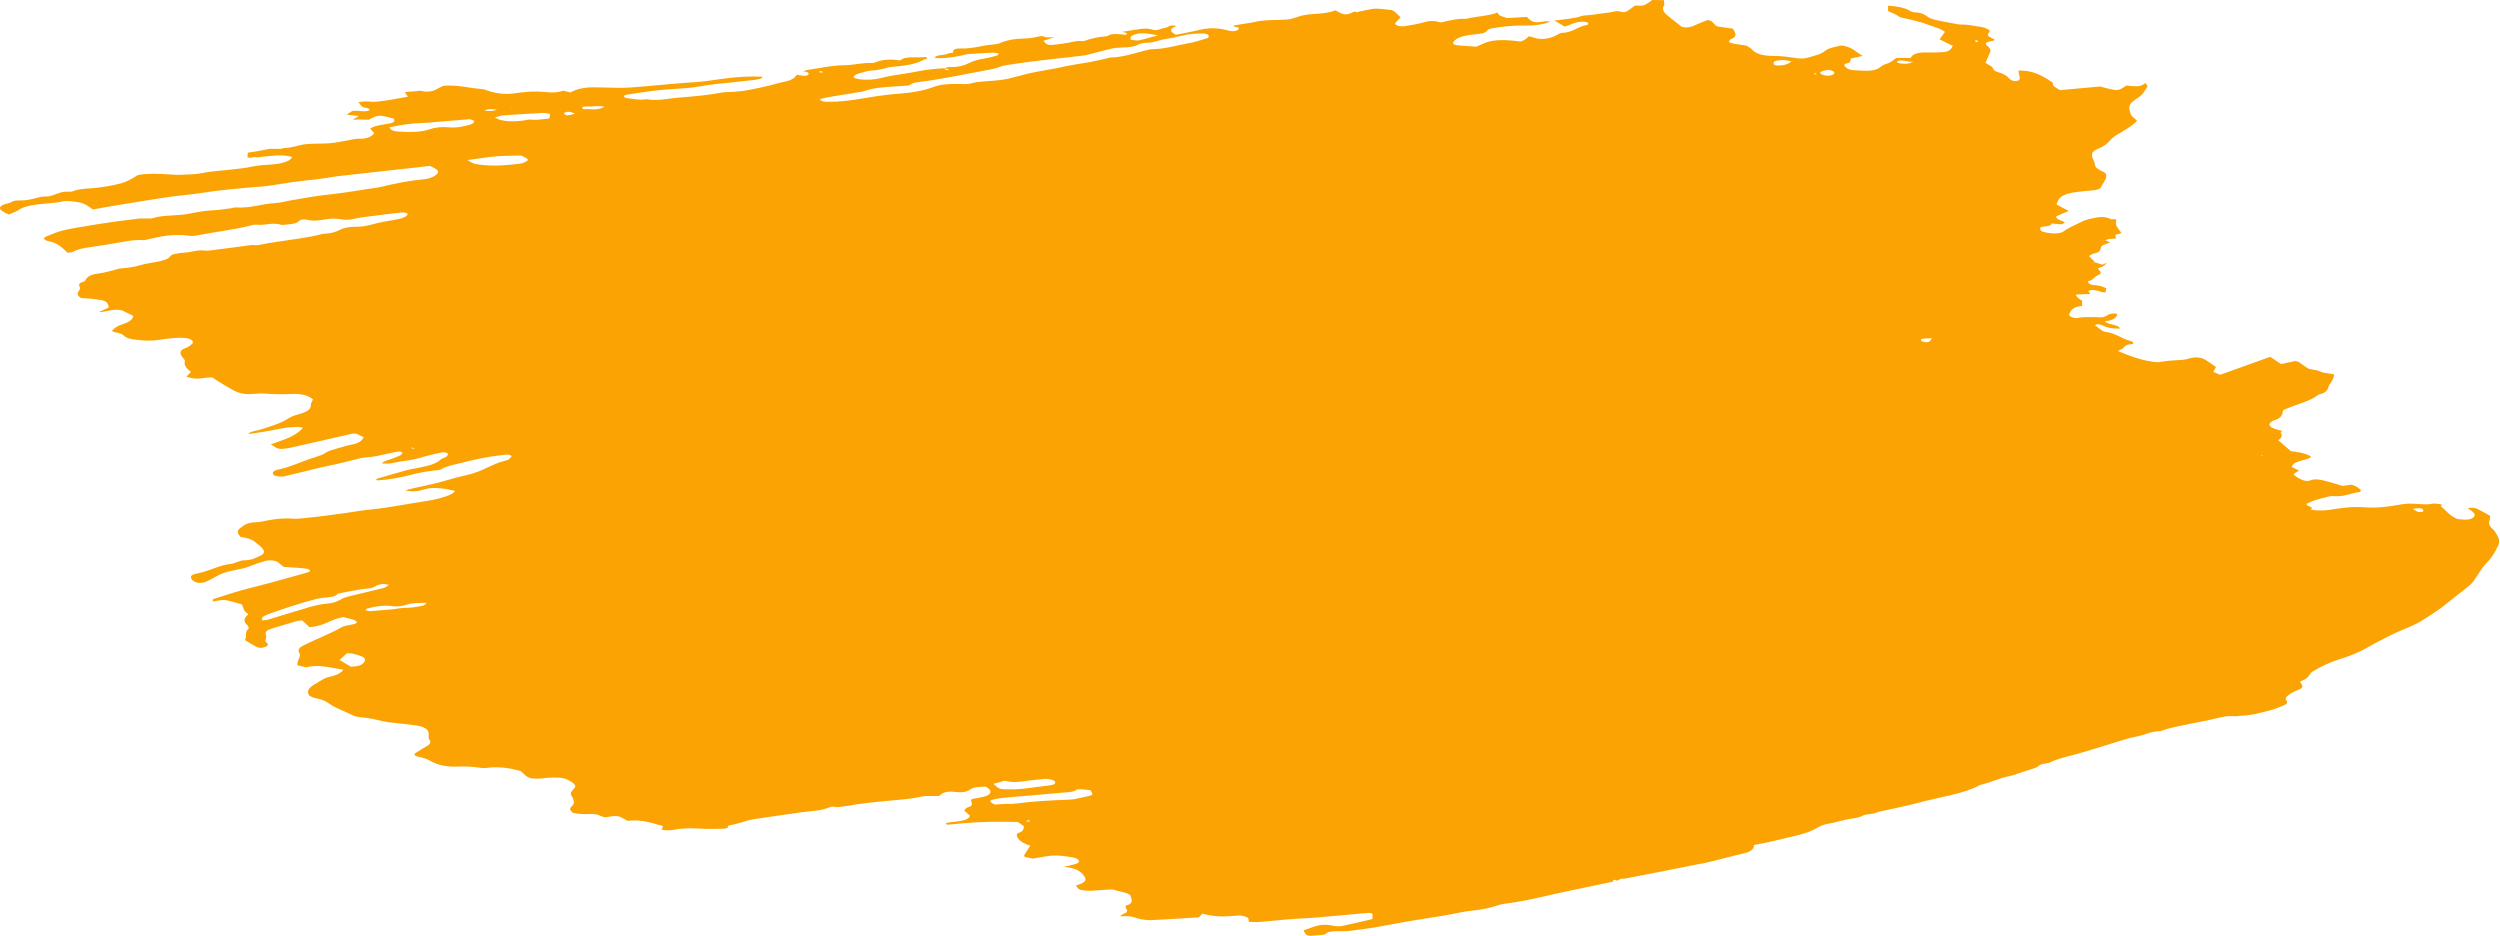 <?xml version="1.0" encoding="UTF-8"?> <svg xmlns="http://www.w3.org/2000/svg" viewBox="0 0 319.024 119.455" fill="none"> <path d="M44.999 15.277C45.245 15.134 45.464 14.987 45.8 14.806C45.261 14.741 44.829 14.692 44.235 14.632C44.548 14.422 44.767 14.275 44.953 14.161C45.691 14.038 46.672 14.396 47.177 14.035C47.122 13.734 46.424 13.787 46.21 13.603C46.02 13.436 45.915 13.255 45.737 13.025C46.155 12.996 46.613 12.897 47.042 12.958C47.713 13.055 48.254 12.954 48.788 12.891C49.886 12.755 50.917 12.534 52.053 12.341C51.923 12.144 51.794 11.947 51.664 11.75C52.138 11.716 52.641 11.674 53.144 11.631C53.312 11.617 53.515 11.557 53.647 11.589C54.97 11.881 55.505 11.512 56.118 11.167C56.301 11.066 56.509 10.981 56.57 10.951C58.307 10.781 59.9 11.252 61.476 11.364C61.749 11.377 62.028 11.507 62.314 11.599C63.51 11.987 64.705 12.07 65.839 11.889C67.029 11.703 68.258 11.599 69.689 11.754C70.471 11.841 71.274 11.816 71.869 11.571C72.211 11.658 72.501 11.725 72.792 11.792C73.617 11.338 74.679 11.095 76.101 11.147C76.838 11.176 77.558 11.152 78.294 11.194C79.849 11.265 81.256 11.098 82.68 10.984C84.721 10.806 86.767 10.603 88.855 10.47C90.163 10.39 91.39 10.146 92.656 9.997C94.147 9.816 95.709 9.697 97.37 9.796L97.321 9.763C97.256 10.123 96.563 10.151 96.055 10.218C94.506 10.416 92.912 10.556 91.34 10.725C90.612 10.799 89.93 10.918 89.221 11.032C88.139 11.234 86.889 11.296 85.664 11.375C83.661 11.494 81.845 11.794 80.005 12.078C79.862 12.108 79.741 12.167 79.623 12.214C79.587 12.412 79.841 12.525 80.168 12.547C80.899 12.614 81.634 12.809 82.318 12.678C82.374 12.673 82.432 12.656 82.486 12.663C84.01 12.908 85.144 12.574 86.456 12.47C88.41 12.317 90.34 12.149 92.135 11.808C92.392 11.756 92.696 11.748 93 11.741C94.961 11.704 96.522 11.292 98.129 10.924C98.789 10.777 99.375 10.581 100.032 10.446C100.942 10.284 101.441 9.96 101.687 9.512L101.656 9.533C101.949 9.587 102.239 9.655 102.512 9.668C102.919 9.701 103.154 9.62 103.187 9.434C103.23 9.198 102.852 9.157 102.477 9.103L102.448 9.111C102.68 9.043 102.891 8.945 103.146 8.906C104.67 8.692 106.081 8.347 107.765 8.321C109.032 8.312 110.03 7.971 111.366 8.036C111.529 8.047 111.655 7.963 111.8 7.92C112.627 7.606 113.607 7.517 114.865 7.711C115.527 7.092 117.038 7.412 118.136 7.276C118.487 7.467 118.232 7.507 118.055 7.57C117.997 7.588 117.941 7.592 117.912 7.601C116.89 8.231 115.289 8.409 113.639 8.554C113.304 8.582 113.062 8.7 112.747 8.77C112.291 8.857 111.884 8.977 111.303 8.995C110.751 9.005 110.276 9.192 109.813 9.316C109.38 9.432 108.946 9.548 108.937 9.904C109.091 9.964 109.294 10.057 109.509 10.088C110.608 10.246 111.612 10.174 112.451 9.95C113.924 9.563 115.657 9.417 117.202 9.091C118.23 8.883 119.377 8.78 120.52 8.702C120.538 8.755 120.522 8.842 120.6 8.866C120.73 8.91 120.891 8.934 121.051 8.957L121.09 8.898C121.016 8.85 120.94 8.813 120.835 8.785C120.73 8.758 120.594 8.751 120.486 8.735C120.719 8.667 120.934 8.545 121.179 8.555C122.302 8.589 123.089 8.345 123.726 8.016C124.243 7.746 124.876 7.595 125.613 7.472C126.181 7.375 126.702 7.233 127.223 7.092C127.34 7.057 127.358 6.958 127.465 6.821C127.17 6.778 126.933 6.719 126.741 6.717C125.686 6.769 124.631 6.821 123.627 6.893C123.235 6.926 122.913 7.033 122.569 7.111C121.653 7.31 120.666 7.436 119.567 7.431C119.484 7.432 119.359 7.363 119.256 7.323C119.543 6.956 120.591 7.094 121.027 6.813L120.971 6.817C121.199 6.774 121.675 6.727 121.658 6.674C121.504 6.308 121.996 6.175 122.516 6.186C123.802 6.23 124.757 5.973 125.781 5.789C126.15 5.727 126.565 5.71 126.961 5.653C127.16 5.617 127.413 5.59 127.563 5.522C128.464 5.104 129.597 4.923 130.95 4.901C131.585 4.89 132.135 4.74 132.705 4.631C133.076 4.557 133.275 4.674 133.503 4.784L133.391 4.793L133.478 4.767C133.863 4.772 134.223 4.76 134.607 4.764L134.585 4.735C134.088 4.893 133.619 5.055 133.152 5.205C133.482 5.66 133.734 5.785 134.267 5.734C134.995 5.661 135.702 5.558 136.411 5.444C136.923 5.352 137.37 5.161 138.043 5.245C138.15 5.26 138.291 5.242 138.378 5.217C139.232 4.906 140.178 4.698 141.294 4.617C141.837 4.198 142.801 4.349 143.69 4.451C143.961 4.172 143.445 4.136 143.159 4.044L143.21 4.064C143.948 3.941 144.686 3.817 145.448 3.71C145.929 3.639 146.461 3.588 147.033 3.772C147.346 3.868 147.619 3.882 147.858 3.776C148.247 3.603 148.884 3.58 149.202 3.345C149.392 3.207 149.828 3.231 150.192 3.347L150.17 3.319C150.02 3.386 149.817 3.446 149.691 3.53C149.228 3.808 149.423 4.103 150.05 4.435C151.023 4.231 152.016 4.068 152.937 3.844C154.091 3.551 155.284 3.493 156.699 3.888C157.249 4.043 157.672 3.989 157.978 3.817C158.101 3.745 158.043 3.609 158.088 3.514C157.822 3.463 157.634 3.436 157.449 3.397C157.458 3.347 157.415 3.277 157.473 3.26C157.789 3.191 158.099 3.146 158.412 3.089C158.895 3.006 159.401 2.951 159.83 2.86C160.545 2.708 161.23 2.577 162.084 2.572C162.826 2.577 163.577 2.532 164.301 2.483C164.999 2.431 165.493 2.132 166.153 1.985C166.64 1.876 167.23 1.808 167.787 1.774C168.813 1.73 169.716 1.605 170.457 1.317C171.339 1.915 171.797 1.968 172.611 1.575C172.73 1.529 172.846 1.494 172.965 1.448L172.94 1.431C172.987 1.476 173.032 1.534 173.079 1.579C173.166 1.553 173.282 1.519 173.369 1.493L173.34 1.502C173.913 1.38 174.458 1.255 175.026 1.158C175.795 1.014 176.669 1.203 177.51 1.273C177.673 1.284 177.919 1.446 178.039 1.54C178.3 1.769 178.506 2.002 178.74 2.227C178.506 2.461 178.244 2.691 178.06 2.945C177.948 3.107 178.294 3.322 178.704 3.343C178.893 3.357 179.084 3.372 179.227 3.342C180.023 3.201 180.868 3.093 181.539 2.884C182.268 2.658 182.943 2.576 183.825 2.869C184.91 2.655 185.847 2.344 187.13 2.401C188.4 2.074 190.03 2.04 191.13 1.587L191.079 1.567C191.164 1.707 191.188 1.876 191.391 1.969C191.641 2.106 192.01 2.198 192.321 2.306C193.155 2.26 193.935 2.207 194.851 2.16C194.965 2.291 195.079 2.422 195.249 2.549C195.537 2.781 195.906 2.872 196.353 2.835C196.856 2.792 197.272 2.623 197.88 2.761L197.858 2.732C196.927 3.159 195.693 3.288 194.35 3.26C193.033 3.237 191.904 3.393 190.746 3.558C190.379 3.607 189.894 3.703 189.811 3.857C189.571 4.268 188.874 4.321 188.118 4.39C186.886 4.506 185.878 4.756 185.466 5.36C185.316 5.58 185.56 5.755 186.103 5.795C186.836 5.85 187.542 5.9 188.385 5.958C188.653 5.843 188.982 5.7 189.311 5.556C190.335 5.066 191.741 5.051 193.255 5.205C193.632 5.247 193.999 5.35 194.269 5.224C194.509 5.118 194.697 4.992 194.858 4.862C194.952 4.799 194.965 4.725 195.006 4.654C195.195 4.669 195.334 4.663 195.437 4.703C196.567 5.146 197.424 4.976 198.22 4.683C198.428 4.598 198.612 4.497 198.795 4.396C198.945 4.328 199.077 4.207 199.298 4.201C200.823 4.14 201.237 3.371 202.565 3.18C202.679 3.158 202.715 2.959 202.617 2.894C202.494 2.813 202.174 2.754 201.98 2.764C201.372 2.779 200.882 2.9 200.488 3.098C200.276 3.207 199.988 3.281 199.666 3.387C199.167 3.099 198.743 2.86 198.32 2.608L198.372 2.628C199.559 2.455 200.865 2.387 201.864 2.034C202.128 1.945 202.537 1.965 202.875 1.925C203.693 1.813 204.538 1.705 205.357 1.593C205.864 1.526 206.291 1.295 207.018 1.539C207.147 1.583 207.489 1.518 207.612 1.446C207.984 1.219 208.277 0.968 208.626 0.713C209.012 0.705 209.551 0.769 209.791 0.664C210.236 0.485 210.504 0.218 210.846 -0C211.314 0.003 211.834 0.014 212.329 0.022C212.339 0.265 212.453 0.549 212.303 0.77C211.99 1.285 212.483 1.751 213.086 2.22C213.618 2.628 214.121 3.044 214.627 3.436C215.211 3.558 215.604 3.512 215.962 3.36C216.593 3.068 217.273 2.809 217.926 2.546C218.748 2.716 218.567 3.11 219.179 3.376C219.715 3.453 220.386 3.55 221.137 3.658C221.454 4.188 221.78 4.668 220.865 5.008C220.688 5.071 220.711 5.253 220.632 5.382C221.376 5.68 222.145 5.688 222.838 5.814L222.814 5.797C223.059 5.96 223.39 6.109 223.526 6.269C224.064 6.945 225.186 7.132 226.286 7.137C227.22 7.144 228.112 7.234 229.047 7.394C229.715 7.503 230.267 7.493 230.761 7.347C231.548 7.104 232.407 6.921 232.897 6.495C233.322 6.123 234.23 5.973 234.977 5.8C236.454 6 236.802 6.661 237.707 7.135C237.191 7.252 236.677 7.357 236.189 7.465C236.117 7.71 236.231 7.993 235.634 8.099C235.265 8.16 235.309 8.371 235.497 8.55C235.705 8.771 236.035 8.921 236.525 8.953C236.961 8.977 237.397 9.002 237.806 9.023C238.814 9.078 239.558 8.918 239.986 8.533C240.214 8.337 240.483 8.222 240.863 8.099C241.33 7.949 241.603 7.657 241.979 7.405C242.529 7.408 243.135 7.406 243.823 7.403C244.025 6.897 244.729 6.654 245.905 6.696C246.343 6.708 246.732 6.687 247.173 6.687C248.552 6.668 248.849 6.545 249.194 5.856C248.638 5.585 248.084 5.301 247.503 5.014C247.756 4.681 247.975 4.381 248.197 4.069C247.788 3.743 247.165 3.538 246.568 3.338C245.971 3.138 245.381 2.9 244.724 2.729C244.043 2.542 243.325 2.4 242.481 2.203C242.331 2.117 242.112 1.958 241.835 1.817C241.558 1.675 241.25 1.554 240.943 1.421C240.935 1.165 240.922 0.934 240.935 0.706L240.904 0.727C241.963 0.803 243.016 0.916 243.805 1.425C243.93 1.494 244.162 1.578 244.301 1.572C245.18 1.584 245.624 1.864 246.111 2.215C246.33 2.374 246.828 2.509 247.226 2.592C247.993 2.766 248.795 2.894 249.593 3.047C249.833 3.094 250.098 3.145 250.32 3.138C251.125 3.101 251.909 3.328 252.718 3.419C253.283 3.488 253.605 3.687 253.95 3.915C253.858 4.118 253.6 4.323 253.7 4.529C253.778 4.706 254.242 4.874 254.515 5.053C254.567 5.214 254.265 5.209 254.065 5.244C253.345 5.421 253.216 5.53 253.67 5.913C254.003 6.203 254.072 6.43 253.943 6.691C253.753 7.123 253.565 7.555 253.37 8.023C253.688 8.247 254.282 8.46 254.357 8.802C254.392 8.922 254.657 9.126 254.894 9.185C255.684 9.388 256.123 9.693 256.441 10.058C256.603 10.234 256.833 10.33 257.16 10.339C257.6 10.351 257.74 10.181 257.745 10.003C257.75 9.825 257.672 9.648 257.65 9.467C257.62 9.322 257.592 9.178 257.567 9.009C258.842 8.963 259.801 9.292 260.653 9.746C261.107 9.977 261.497 10.249 261.942 10.53C261.974 10.967 261.974 10.967 262.869 11.504C264.52 11.346 266.226 11.196 268.015 11.033C268.305 11.113 268.695 11.233 269.119 11.332C270.094 11.574 270.343 11.559 270.933 11.185C271.058 11.101 271.183 11.017 271.34 10.912C272.235 10.99 273.241 11.198 273.768 10.573C273.961 10.881 274.081 10.975 274.043 11.033C273.676 11.541 273.489 12.113 272.757 12.517C272.572 12.618 272.467 12.743 272.312 12.848C271.535 13.336 271.67 13.954 271.912 14.588C272.005 14.843 272.397 15.103 272.704 15.389C272.307 15.906 271.568 16.347 270.858 16.768C270.273 17.117 269.694 17.428 269.309 17.87C268.962 18.279 268.502 18.684 267.733 18.981C267.406 19.113 267.098 19.298 267.006 19.501C266.778 20.003 267.311 20.552 267.353 21.08C267.378 21.402 267.898 21.719 268.485 21.969C268.59 22.009 268.63 22.079 268.705 22.128C268.999 22.782 268.36 23.276 268.147 23.832C268.043 24.11 267.573 24.272 266.933 24.307C266.294 24.343 265.674 24.419 265.057 24.496C263.678 24.655 262.756 25.032 262.571 25.757C262.556 25.844 262.462 25.907 262.447 25.994C262.442 26.018 262.464 26.047 262.501 26.142C262.929 26.369 263.406 26.616 263.985 26.916C263.416 27.165 262.881 27.394 262.404 27.593C262.302 28.011 263.079 28.123 263.503 28.363C263.408 28.425 263.341 28.505 263.246 28.568L263.286 28.497L263.276 28.547C262.976 28.694 262.554 28.583 262.149 28.538L262.174 28.554C262.042 28.535 261.879 28.512 261.745 28.492L261.804 28.475C261.792 28.537 261.779 28.612 261.767 28.674L261.745 28.657C261.525 28.957 260.67 28.809 260.351 29.056C260.346 29.234 260.301 29.482 260.775 29.601C261.485 29.78 262.242 29.863 262.901 29.716C263.101 29.668 263.281 29.592 263.378 29.504C263.928 29.048 264.81 28.742 265.512 28.358C266.124 28.026 266.896 27.869 267.748 27.724C268.342 27.631 268.929 27.728 269.459 27.995L269.534 28.032L269.402 28C269.571 27.986 269.711 27.968 269.879 27.954C269.976 28.019 270.104 28.088 270.099 28.113C269.754 28.649 270.368 29.209 270.711 29.743L270.766 29.738C270.621 29.781 270.446 29.832 270.301 29.875L270.331 29.866C269.659 29.923 270.101 30.228 270.009 30.432C269.531 30.478 268.907 30.439 268.695 30.701C268.582 30.711 268.467 30.732 268.355 30.742C268.41 30.75 268.485 30.786 268.487 30.774C268.547 30.744 268.61 30.702 268.645 30.669C268.849 30.749 269.029 30.826 269.287 30.927C268.989 31.037 268.752 31.143 268.517 31.224C268.195 31.33 268.115 31.472 268.075 31.683C268.03 31.931 267.893 32.242 267.241 32.34C266.928 32.397 266.756 32.589 266.574 32.677C266.903 32.992 267.133 33.242 267.391 33.495C267.281 33.492 266.991 33.413 267.208 33.584C267.268 33.554 267.306 33.509 267.366 33.479C267.52 33.527 267.705 33.579 267.833 33.635C268.19 33.789 268.462 33.803 268.635 33.611C268.667 33.577 268.807 33.572 268.892 33.558L268.839 33.538C268.705 33.684 268.62 33.851 268.407 33.96C268.217 34.086 267.903 34.155 267.693 34.252C268.19 34.846 268.242 34.867 267.608 35.183C267.186 35.377 267.153 35.716 266.549 35.859C266.261 35.932 266.654 36.345 267.063 36.366C267.745 36.4 268.272 36.527 268.777 36.778C268.745 36.952 268.715 37.126 268.677 37.325C268.49 37.298 268.297 37.295 268.142 37.247C267.57 37.063 266.998 36.879 266.484 37.136C266.549 37.235 266.636 37.35 266.746 37.506C266.109 37.529 265.499 37.556 264.915 37.586C264.962 37.937 265.359 38.173 265.729 38.404L265.707 38.388C265.699 38.578 265.664 38.765 265.712 38.962C265.742 39.107 265.502 39.06 265.362 39.078C264.42 39.261 264.205 39.688 264.04 40.136C263.975 40.344 264.687 40.663 265.09 40.58C266.061 40.376 267.198 40.488 268.27 40.49C268.947 40.396 269.017 39.858 270.169 40.036C270.131 40.553 269.681 40.896 268.62 40.986C268.914 41.487 270.421 41.372 270.513 41.933C269.711 41.946 268.984 41.866 268.302 41.526C268.05 41.401 267.603 41.285 267.343 41.503C267.585 41.69 267.8 41.874 268.07 42.053C268.215 42.163 268.407 42.318 268.597 42.333C270.024 42.512 270.721 43.224 271.955 43.542C272.27 43.626 272.33 43.902 272.052 43.913C271.445 43.927 271.195 44.095 271.01 44.349C270.898 44.511 270.548 44.627 270.271 44.791C271.675 45.4 273.042 45.902 274.673 46.162C274.968 46.205 275.32 46.242 275.575 46.203C276.457 46.037 277.431 45.973 278.43 45.925C278.765 45.909 279.08 45.84 279.345 45.751C280.244 45.485 280.971 45.577 281.655 46.057C281.998 46.298 282.34 46.526 282.78 46.831C282.697 46.984 282.577 47.197 282.447 47.458C282.677 47.555 282.984 47.676 283.317 47.825C285.465 47.051 287.584 46.298 289.702 45.532C290.192 45.87 290.609 46.147 291.076 46.456C291.763 46.313 292.365 46.183 292.907 46.07C293.117 46.125 293.282 46.136 293.327 46.181C293.722 46.441 294.057 46.719 294.451 46.967C294.871 47.231 295.606 47.133 296.13 47.425C296.455 47.611 297.164 47.637 297.804 47.754C297.916 48.051 297.707 48.301 297.602 48.566C297.504 48.807 297.244 49.025 297.169 49.281C297.057 49.749 296.817 50.161 295.878 50.344C294.931 51.164 293.152 51.558 291.781 52.151C291.511 52.265 291.304 52.35 291.296 52.54C291.264 53.019 290.971 53.423 290.129 53.659C290.044 53.685 289.98 53.739 289.917 53.781C289.357 54.134 289.517 54.463 290.424 54.772C290.711 54.864 291.004 54.919 291.319 55.002L291.296 54.973C291.201 55.036 290.996 55.109 291.041 55.166C291.299 55.572 291.151 55.921 290.721 56.177C291.291 56.667 291.791 57.109 292.34 57.57C293.172 57.689 294.009 57.772 294.866 58.213C294.909 58.283 294.849 58.453 294.444 58.56C294.042 58.655 293.689 58.783 293.31 58.894C292.79 59.036 292.555 59.27 292.443 59.585C292.748 59.73 293.047 59.889 293.377 60.05C293.067 60.235 292.88 60.361 292.693 60.487C292.783 60.755 293.702 61.295 294.187 61.352C294.349 61.375 294.594 61.385 294.711 61.338C295.433 61.009 296.243 61.24 297.084 61.462C297.714 61.63 298.339 61.834 298.938 62.009C299.335 61.952 299.73 61.894 300.067 61.853C300.802 62.048 301.057 62.326 301.281 62.601C301.229 62.886 300.689 62.822 300.37 62.916C299.56 63.143 298.796 63.403 297.659 63.303C297.389 63.277 297.122 63.379 296.862 63.444C296.315 63.582 295.77 63.707 295.271 63.877C294.889 64.014 294.581 64.186 294.341 64.292C294.254 64.636 295.506 64.701 294.824 64.973C295.058 65.045 295.161 65.097 295.268 65.1C296.083 65.167 296.775 65.151 297.512 65.028C298.818 64.808 300.172 64.62 301.801 64.74C303.485 64.867 304.961 64.62 306.41 64.37C306.95 64.269 307.477 64.256 308.132 64.286C308.816 64.308 309.591 64.432 310.248 64.297C310.677 64.206 311.187 64.279 311.684 64.427L311.659 64.411C311.589 64.49 311.432 64.595 311.482 64.628C312.186 65.137 312.464 65.737 313.558 66.226C314.285 66.318 315.092 66.421 315.569 66.069C316.016 65.725 315.844 65.459 314.884 64.837C315.339 64.749 315.779 64.761 316.206 64.976C316.483 65.117 316.761 65.259 317.035 65.413C317.31 65.568 317.557 65.718 317.785 65.84C317.732 66.125 317.72 66.352 317.65 66.585C317.572 66.854 317.692 67.113 317.947 67.379C318.085 67.526 318.279 67.669 318.364 67.808C318.752 68.4 319.091 68.958 318.819 69.543C318.449 70.369 318.007 71.146 317.265 71.894C316.556 72.62 316.186 73.446 315.606 74.216C315.324 74.57 314.934 74.896 314.52 75.206C313.685 75.864 312.823 76.517 312.016 77.178C311.237 77.831 310.28 78.407 309.373 79.003C308.152 79.833 306.4 80.385 304.974 81.11C304.005 81.607 303.008 82.101 302.113 82.622C301.064 83.249 299.763 83.75 298.394 84.177C297.079 84.587 296.073 85.131 295.088 85.703C294.996 85.766 294.899 85.841 294.859 85.912C294.409 86.573 294.409 86.573 293.512 86.967C293.574 87.078 293.609 87.185 293.697 87.312C293.919 87.611 293.794 87.836 293.352 88.001C292.79 88.214 292.305 88.463 291.948 88.768C291.721 88.964 291.553 89.119 291.778 89.406C291.981 89.652 291.803 89.868 291.418 90.017C290.916 90.212 290.434 90.436 289.855 90.595C288.61 90.938 287.361 91.294 285.785 91.348C285.618 91.362 285.443 91.413 285.278 91.402C284.089 91.295 283.267 91.572 282.347 91.784C281.428 91.996 280.466 92.15 279.549 92.35C278.23 92.632 276.816 92.849 275.717 93.302C274.393 93.316 273.671 93.811 272.562 94.008C271.538 94.192 270.651 94.524 269.721 94.798C268.265 95.238 266.861 95.699 265.382 96.123C264.103 96.487 262.679 96.754 261.65 97.269C261.227 97.476 260.47 97.405 260.163 97.73C259.953 97.98 259.296 98.115 258.797 98.286C258.324 98.46 257.802 98.614 257.303 98.784C257.04 98.874 256.773 98.976 256.461 99.033C255.092 99.295 254.142 99.821 252.823 100.128C252.766 100.133 252.708 100.15 252.676 100.171C250.657 101.295 247.556 101.703 244.895 102.416C243.216 102.875 241.364 103.221 239.584 103.628C239.142 103.946 238.12 103.812 237.594 104.131C237.16 104.4 236.215 104.455 235.499 104.607C234.784 104.76 234.14 104.973 233.402 105.096C232.722 105.202 232.244 105.414 231.841 105.662C231.007 106.166 229.875 106.488 228.641 106.769C227.033 107.137 225.472 107.549 223.825 107.835C223.842 108.347 223.392 108.703 222.619 108.872C220.841 109.266 219.209 109.77 217.433 110.152C217.29 110.183 217.12 110.209 216.95 110.236L216.904 110.191L216.979 110.227C215.182 110.58 213.382 110.946 211.584 111.299C210.129 111.587 208.675 111.862 207.222 112.138C206.661 112.044 206.685 112.366 206.272 112.37L206.294 112.399C206.18 112.268 206.024 112.22 205.838 112.333L205.869 112.312C205.856 112.387 205.842 112.462 205.858 112.528L205.806 112.507C203.747 112.937 201.688 113.368 199.655 113.802C197.138 114.332 194.79 114.988 192.033 115.318C191.387 115.391 190.901 115.64 190.298 115.782C189.808 115.903 189.294 116.008 188.755 116.096C188.046 116.21 187.268 116.252 186.611 116.386C184.807 116.777 182.913 117.053 181.014 117.353C179.23 117.632 177.542 117.988 175.782 118.283C174.618 118.485 173.404 118.654 172.167 118.795C171.55 118.859 170.844 118.809 170.231 118.848C169.898 118.864 169.446 118.926 169.343 119.039C169.091 119.372 168.416 119.301 167.881 119.364C166.813 119.491 166.661 119.418 166.346 118.723C166.758 118.578 167.171 118.421 167.612 118.268C168.316 118.025 169.081 117.906 170.14 118.134C170.458 118.205 170.923 118.221 171.207 118.173C172.492 117.912 173.731 117.606 174.994 117.316C175.05 117.311 175.084 117.278 175.146 117.236C175.129 117.029 175.14 116.814 175.129 116.571C174.995 116.551 174.787 116.483 174.649 116.489C172.552 116.672 170.425 116.863 168.326 117.058C166.927 117.188 165.436 117.216 164.036 117.346C162.945 117.444 161.879 117.558 160.79 117.644C160.343 117.682 159.853 117.649 159.386 117.646C159.35 117.539 159.362 117.477 159.344 117.423C159.31 117.304 159.337 117.155 159.185 117.082C158.984 116.977 158.645 116.877 158.35 116.834C158.079 116.808 157.768 116.853 157.489 116.876C156.206 116.972 154.904 117.015 153.441 116.588C153.302 116.746 153.138 116.888 152.998 117.059C151.021 117.183 149.016 117.315 146.961 117.415C146.572 117.435 146.112 117.394 145.685 117.32C145.207 117.226 144.773 117.036 144.319 116.958C143.92 116.888 143.499 116.93 142.922 116.923C143.144 116.764 143.218 116.66 143.392 116.608C143.801 116.476 143.947 116.28 143.748 116.01C143.616 115.825 143.518 115.607 143.809 115.522C144.538 115.295 144.467 114.928 144.344 114.541C144.311 114.422 144.249 114.311 144.215 114.191C144.242 114.195 144.298 114.19 144.325 114.194C144.269 114.199 144.242 114.195 144.186 114.2C143.704 113.825 142.854 113.804 142.21 113.559C142.005 113.479 141.614 113.512 141.337 113.523C140.641 113.563 139.966 113.644 139.273 113.672C138.94 113.688 138.562 113.646 138.184 113.605C137.675 113.531 137.628 113.486 137.304 112.994C138.089 112.763 138.829 112.474 138.39 111.863C137.992 111.322 137.568 110.777 135.753 110.618C136.473 110.441 136.956 110.358 137.338 110.221C137.985 109.996 137.71 109.536 136.801 109.392C135.891 109.249 134.927 109.097 134.056 109.202C133.353 109.279 132.667 109.422 131.815 109.568C131.63 109.528 131.205 109.442 130.807 109.359C130.74 109.273 130.669 109.212 130.675 109.174C130.915 108.763 131.182 108.355 131.482 107.914C130.411 107.595 129.913 107.154 129.755 106.659C129.724 106.528 129.787 106.333 129.961 106.281C130.654 106.101 130.607 105.75 130.666 105.427C130.371 105.232 130.128 105.057 129.857 104.878C129.884 104.881 129.94 104.877 129.967 104.881C129.938 104.889 129.882 104.894 129.855 104.89C127.499 104.832 125.156 104.852 122.918 105.052C122.247 105.109 121.572 105.19 120.875 105.243C120.625 105.105 120.696 105.013 120.951 104.973C121.376 104.907 121.85 104.873 122.275 104.807C123.008 104.709 123.643 104.545 123.78 104.093C123.565 103.91 123.304 103.681 123.045 103.44C123.179 103.306 123.242 103.111 123.477 103.03C124.056 102.872 124.126 102.64 123.938 102.307C123.876 102.196 123.979 102.083 123.999 101.971C124.54 101.871 125.079 101.783 125.569 101.662C126.029 101.55 126.309 101.373 126.387 101.092C126.434 100.831 126.196 100.631 125.8 100.383C125.053 100.403 124.253 100.415 123.839 100.725C123.392 101.069 122.741 101.166 121.907 101.059C120.801 100.938 120.213 101.147 119.891 101.559C119.421 101.568 119.003 101.597 118.594 101.577C118.075 101.553 117.704 101.627 117.275 101.718C116.673 101.849 116.023 101.946 115.352 102.003C113.367 102.176 111.379 102.362 109.434 102.617C108.927 102.684 108.491 102.813 107.987 102.855C107.485 102.898 107.095 103.071 106.456 102.954C106.27 102.914 105.962 102.946 105.839 103.018C104.846 103.487 103.36 103.49 102.058 103.685C100.106 103.978 98.134 104.229 96.18 104.534C95.586 104.627 95.111 104.814 94.59 104.956C94.215 105.055 93.835 105.178 93.434 105.261C93.121 105.318 92.788 105.334 92.879 105.589C92.895 105.655 92.463 105.759 92.189 105.757C91.223 105.771 90.282 105.802 89.303 105.737C88.297 105.669 87.387 105.679 86.484 105.804C85.862 105.893 85.225 106.069 84.411 105.85L84.407 105.875C84.458 105.742 84.537 105.613 84.624 105.435C83.163 104.995 81.788 104.53 80.125 104.75C79.799 104.575 79.445 104.397 79.068 104.203C78.538 104.088 78.089 104.138 77.686 104.233C77.342 104.311 76.933 104.291 76.66 104.124C76.234 103.897 75.773 103.856 75.275 103.874C74.55 103.923 73.844 103.872 73.127 103.731C72.713 103.429 72.651 103.166 72.911 102.948C73.396 102.546 73.26 102.081 72.961 101.605C72.744 101.28 72.841 101.052 73.109 100.785C73.64 100.288 73.483 100.087 72.559 99.572C72.21 99.369 71.814 99.274 71.381 99.237C70.891 99.205 70.42 99.226 69.948 99.248C69.644 99.255 69.384 99.32 69.105 99.343C67.574 99.442 67.312 99.213 66.821 98.735C66.705 98.616 66.56 98.506 66.441 98.4C64.977 97.973 63.551 97.793 62.141 97.985C61.886 98.025 61.528 98.025 61.262 97.974C60.247 97.802 59.286 97.791 58.345 97.822C57.044 97.864 55.922 97.678 54.925 97.101C54.552 96.882 54.063 96.697 53.477 96.587C52.838 96.47 52.765 96.268 53.109 96.037C53.574 95.747 54.042 95.445 54.532 95.172C54.901 94.957 55.024 94.733 54.785 94.38C54.611 94.125 54.741 93.864 54.708 93.591C54.666 93.063 54.125 92.705 53.023 92.559C52.031 92.417 51.054 92.34 50.057 92.222C49.626 92.173 49.194 92.123 48.799 92.029C47.903 91.81 47.033 91.596 46.081 91.536C45.699 91.519 45.173 91.38 44.899 91.226C43.967 90.748 42.823 90.379 42.07 89.825C41.608 89.491 41.051 89.22 40.249 89.092C39.981 89.054 39.735 88.891 39.478 88.79C39.016 88.151 39.51 87.699 40.188 87.3C40.528 87.094 40.866 86.9 41.206 86.694C41.519 86.484 42.064 86.359 42.554 86.238C43.162 86.071 43.536 85.831 43.822 85.465C42.137 85.197 40.515 84.735 39.061 85.163C38.668 85.055 38.326 84.968 37.93 84.873C37.966 84.674 37.971 84.496 38.027 84.339C38.146 83.986 38.424 83.67 38.169 83.251C37.935 82.873 38.259 82.601 38.745 82.352C40.29 81.568 42.088 80.909 43.533 80.072C43.902 79.857 44.577 79.776 45.123 79.651C45.697 79.517 45.662 79.257 44.985 79.045C44.594 78.925 44.169 78.838 43.8 78.747C42.128 79.016 41.443 79.912 39.496 80.027C39.19 79.741 38.882 79.467 38.551 79.165C38.269 79.201 38.021 79.203 37.847 79.255C36.771 79.571 35.693 79.901 34.615 80.23C34.063 80.393 33.799 80.635 33.924 81.01C33.998 81.211 33.986 81.426 33.899 81.605C33.816 81.759 33.876 81.882 34.041 82.033C34.401 82.327 34.043 82.479 33.69 82.607C33.395 82.717 32.988 82.684 32.686 82.526C32.183 82.263 31.766 81.986 31.245 81.669C31.57 81.245 31.172 80.703 31.66 80.289C31.792 80.168 31.725 79.929 31.56 79.778C30.966 79.259 31.179 78.844 31.635 78.451C31.667 78.43 31.647 78.389 31.66 78.315C30.976 77.987 31.135 77.564 30.856 77.129C30.649 77.061 30.412 77.001 30.204 76.933C28.606 76.487 28.606 76.487 27.237 76.749C26.952 76.504 27.298 76.413 27.56 76.336C28.316 76.114 29.02 75.871 29.778 75.636C31.207 75.191 32.786 74.832 34.291 74.424C35.997 73.969 37.652 73.493 39.333 73.021C39.479 72.978 39.615 72.832 39.546 72.759C39.479 72.673 39.168 72.564 38.951 72.546C38.413 72.481 37.84 72.45 37.297 72.41C36.944 72.385 36.562 72.368 36.209 72.343C36.063 72.233 35.967 72.155 35.871 72.078C35.652 71.919 35.498 71.705 35.212 71.614C34.745 71.457 34.218 71.483 33.813 71.591C33.292 71.732 32.818 71.919 32.319 72.089C31.91 72.222 31.548 72.399 31.116 72.503C30.28 72.714 29.32 72.843 28.558 73.103C27.822 73.367 27.312 73.752 26.65 74.065C26.317 74.234 25.955 74.411 25.327 74.384C24.614 74.218 24.366 73.915 24.364 73.622C24.38 73.382 24.733 73.254 25.189 73.167C25.815 73.053 26.372 72.865 26.902 72.674C27.696 72.393 28.416 72.063 29.48 71.962C29.789 71.93 30.035 71.787 30.297 71.709C30.585 71.636 30.831 71.493 31.159 71.502C32.179 71.496 32.68 71.16 33.25 70.898C33.729 70.687 33.79 70.351 33.519 70.02C33.274 69.704 32.834 69.399 32.45 69.089C32.041 68.762 31.35 68.625 30.709 68.52C30.293 68.078 30.193 67.72 30.636 67.401C31.115 67.036 31.54 66.664 32.644 66.645C33.17 66.631 33.633 66.506 34.089 66.419C35.086 66.231 36.13 66.088 37.351 66.187C37.65 66.205 37.954 66.198 38.233 66.174C40.221 65.988 42.164 65.745 44.058 65.469C45.102 65.326 46.099 65.139 47.163 65.037C49.658 64.784 51.919 64.306 54.322 63.951C55.594 63.764 56.719 63.48 57.625 63.037C57.806 62.948 57.914 62.81 58.082 62.644C56.653 62.324 55.373 62.101 54.183 62.44C53.456 62.654 52.709 62.827 51.657 62.561L51.681 62.577C52.113 62.474 52.52 62.354 52.978 62.254C53.839 62.059 54.722 61.893 55.559 61.682C56.884 61.35 58.115 60.941 59.49 60.642C60.637 60.386 61.504 60.001 62.35 59.588C62.981 59.296 63.611 59.004 64.419 58.802C64.966 58.664 64.968 58.652 65.3 58.19C65.009 57.969 64.647 57.994 64.31 58.035C62.286 58.266 60.428 58.649 58.693 59.113C57.884 59.328 56.922 59.47 56.356 59.86C56.197 59.977 55.779 60.006 55.444 60.035C54.375 60.161 53.38 60.337 52.455 60.586C51.126 60.93 49.727 61.213 48.142 61.304C47.867 61.15 48.099 61.081 48.272 61.042C49.463 60.691 50.626 60.349 51.843 60.014C52.189 59.924 52.561 59.85 52.929 59.788C54.242 59.531 55.55 59.298 56.217 58.655C56.382 58.501 56.756 58.414 56.975 58.267C57.103 58.171 57.129 58.022 57.179 57.901C56.839 57.649 56.47 57.71 56.184 57.771C55.381 57.949 54.55 58.135 53.821 58.362C53.121 58.579 52.351 58.724 51.506 58.832C50.887 58.908 50.366 59.05 49.744 59.139C49.49 59.179 49.192 59.149 48.698 59.142C49.072 58.749 49.774 58.672 50.224 58.469C50.702 58.257 51.306 58.115 51.369 57.767C51.13 57.567 50.875 57.607 50.676 57.642C50.251 57.708 49.846 57.816 49.446 57.898C48.585 58.093 47.749 58.304 46.747 58.364C46.247 58.394 45.784 58.519 45.35 58.635C44.344 58.872 43.387 59.143 42.332 59.347C40.449 59.714 38.761 60.223 36.927 60.622C36.525 60.717 36.193 60.873 35.628 60.805C35.413 60.774 35.065 60.724 34.969 60.646C34.826 60.524 34.775 60.351 34.851 60.234C34.927 60.118 35.168 60 35.399 59.944C37.169 59.587 38.422 58.9 39.996 58.413C40.58 58.229 41.19 58.05 41.602 57.752C41.915 57.542 42.436 57.401 42.901 57.263C43.599 57.058 44.326 56.844 45.097 56.687C45.871 56.518 46.204 56.196 46.415 55.794C46.06 55.628 45.731 55.466 45.452 55.337C45.23 55.343 45.096 55.324 44.985 55.333C42.402 55.918 39.817 56.514 37.235 57.099C36.978 57.151 36.72 57.203 36.439 57.239C35.62 57.351 35.41 57.295 34.555 56.701C36.169 56.143 37.889 55.613 38.654 54.576C38.413 54.542 38.203 54.486 38.011 54.484C36.444 54.475 35.252 54.826 33.917 55.055C33.179 55.178 32.415 55.297 31.652 55.404L31.677 55.421C31.885 55.03 32.719 54.984 33.302 54.801C34.588 54.387 35.897 54.001 36.805 53.393C37.118 53.183 37.561 53.017 38.024 52.893C38.978 52.635 39.696 52.318 39.672 51.69C39.664 51.434 39.843 51.205 39.941 50.964C39.253 50.356 38.205 50.218 37.177 50.274C36.122 50.326 35.048 50.325 33.938 50.229C33.394 50.189 32.84 50.211 32.335 50.266C31.38 50.371 30.529 50.21 29.778 49.796C29.326 49.553 28.904 49.301 28.482 49.049C28.011 48.765 27.566 48.485 27.075 48.159C26.63 48.184 26.216 48.189 25.874 48.254C25.163 48.381 24.486 48.322 23.789 48.069L23.784 48.094C23.959 47.89 24.131 47.698 24.366 47.464C23.837 47.044 23.421 46.602 23.592 46.117C23.654 45.922 23.29 45.653 23.168 45.419C22.938 45.016 22.947 44.661 23.649 44.431C24.032 44.294 24.291 44.077 24.522 43.868C24.817 43.605 24.417 43.229 23.744 43.145C23.259 43.088 22.763 43.093 22.316 43.13C21.562 43.188 20.831 43.274 20.123 43.389C19.329 43.516 18.511 43.475 17.619 43.385C16.81 43.295 16.115 43.182 15.746 42.785C15.447 42.462 14.725 42.498 14.276 42.242C14.531 41.897 14.943 41.599 15.584 41.398C16.316 41.159 16.946 40.868 16.994 40.301C16.538 40.083 16.033 39.832 15.553 39.597C14.386 39.353 13.811 39.793 12.593 39.834C13.103 39.602 13.434 39.446 13.823 39.272C13.827 39.247 13.89 39.205 13.872 39.152C13.721 38.467 13.495 38.346 12.23 38.189C11.989 38.155 11.747 38.12 11.475 38.106C11.095 38.077 10.741 38.052 10.332 38.031C9.964 37.787 9.814 37.549 9.973 37.279C10.094 37.067 10.3 36.842 10.173 36.632C9.988 36.287 10.106 36.088 10.683 35.941C10.884 35.894 10.891 35.704 10.997 35.579C11.274 35.262 11.594 35.015 12.437 34.919C13.476 34.801 14.358 34.495 15.281 34.258C15.332 34.278 15.357 34.294 15.408 34.314C15.357 34.294 15.303 34.286 15.252 34.266C16.173 34.195 17.043 34.103 17.801 33.868C18.559 33.633 19.514 33.528 20.345 33.342C20.92 33.208 21.497 33.062 21.728 32.7C21.922 32.384 22.761 32.313 23.405 32.253C23.796 32.22 24.16 32.183 24.505 32.105C25.019 32.001 25.509 31.88 26.206 31.98C26.367 32.003 26.564 31.981 26.731 31.967C28.281 31.769 29.828 31.584 31.353 31.37C31.748 31.312 32.066 31.23 32.524 31.283C32.685 31.306 32.882 31.284 33.052 31.257C35.455 30.749 38.189 30.543 40.544 30.002C40.859 29.933 41.125 29.831 41.485 29.819C42.29 29.782 42.874 29.598 43.362 29.337C43.88 29.055 44.591 28.928 45.499 28.931C46.185 28.94 46.811 28.826 47.419 28.659C48.381 28.364 49.566 28.203 50.677 27.993C51.391 27.854 51.92 27.662 52.044 27.285C51.751 27.077 51.445 27.097 51.165 27.121C50.041 27.252 48.919 27.371 47.816 27.531C46.911 27.668 45.911 27.716 45.071 27.952C44.693 28.063 44.002 28.078 43.524 27.984C42.753 27.835 42.192 27.895 41.597 27.988C41.172 28.054 40.718 28.129 40.273 28.154C39.996 28.165 39.643 28.14 39.379 28.077C38.774 27.926 38.349 27.992 38.174 28.196C37.764 28.634 36.805 28.611 35.989 28.71C34.742 28.302 33.85 28.823 32.694 28.67C32.533 28.647 32.335 28.682 32.189 28.725C29.991 29.313 27.438 29.584 25.097 30.05C24.84 30.102 24.531 30.134 24.236 30.092C22.088 29.796 20.478 30.176 18.871 30.544C18.669 30.591 18.464 30.664 18.247 30.645C17.214 30.573 16.384 30.747 15.533 30.892C14.256 31.103 12.975 31.34 11.649 31.519C10.746 31.644 9.923 31.78 9.337 32.129C9.214 32.201 8.912 32.196 8.601 32.24C8.414 32.06 8.278 31.901 8.085 31.746C7.605 31.358 7.179 30.978 6.224 30.777C5.534 30.64 5.447 30.36 5.921 30.173C7.679 29.432 7.967 29.359 10.465 28.94C11.94 28.694 13.445 28.439 14.968 28.237C15.842 28.121 16.765 28.037 17.615 27.904C17.87 27.864 18.196 27.886 18.5 27.878C18.86 27.867 19.291 27.916 19.526 27.835C20.521 27.507 21.813 27.514 23.014 27.419C23.461 27.381 23.913 27.319 24.313 27.236C25.286 27.032 26.305 26.872 27.443 26.819C28.138 26.779 28.791 26.669 29.439 26.584C29.665 26.553 29.846 26.464 30.065 26.47C31.997 26.595 33.312 26.02 35.036 25.923C35.899 25.869 36.628 25.642 37.421 25.514C38.924 25.272 40.379 24.984 41.949 24.827C43.994 24.624 45.85 24.254 47.824 23.99C48.218 23.945 48.565 23.854 48.909 23.776C50.516 23.409 52.149 23.057 53.995 22.889C54.919 22.806 55.554 22.489 55.879 22.064C55.953 21.96 55.906 21.762 55.734 21.649C55.492 21.461 55.135 21.308 54.885 21.17C51.149 21.588 47.498 21.994 43.847 22.399C43.397 22.449 42.921 22.495 42.523 22.566C41.245 22.789 39.894 22.952 38.548 23.09C37.202 23.228 35.921 23.464 34.62 23.659C34.251 23.721 33.858 23.766 33.439 23.795C30.73 24.017 28.047 24.243 25.496 24.654C24.418 24.83 23.249 24.904 22.149 25.052C20.823 25.231 19.546 25.442 18.243 25.65C16.91 25.866 15.551 26.079 14.216 26.307C13.422 26.435 12.651 26.592 11.855 26.732C10.91 26.023 10.555 25.857 9.343 25.709C8.941 25.651 8.398 25.611 8.109 25.684C6.875 25.965 5.391 25.956 4.139 26.184C3.428 26.311 2.849 26.469 2.408 26.776C2.063 27.007 1.565 27.177 1.144 27.371C-0.192 26.848 -0.355 26.379 0.64 26.05C0.904 25.961 1.271 25.912 1.459 25.786C1.709 25.618 2.049 25.565 2.487 25.577C3.198 25.602 3.742 25.489 4.289 25.352C4.808 25.222 5.28 25.048 6.02 25.065C6.487 25.069 6.885 24.846 7.295 24.713C7.704 24.581 8.064 24.416 8.687 24.468C8.904 24.486 9.184 24.462 9.334 24.395C9.989 24.12 10.876 24.081 11.742 24.015C13.11 23.906 14.389 23.682 15.518 23.373C16.213 23.179 16.768 22.851 17.265 22.541C17.421 22.436 17.522 22.336 17.804 22.3C18.966 22.11 20.247 22.179 21.528 22.249C22.018 22.281 22.505 22.326 22.977 22.304C23.92 22.261 24.937 22.267 25.738 22.102C26.97 21.833 28.383 21.782 29.706 21.615C30.549 21.52 31.416 21.44 32.136 21.264C32.912 21.082 33.798 21.056 34.663 20.99C35.555 20.927 36.326 20.77 36.876 20.467C37.089 20.357 37.147 20.187 37.288 20.016C35.811 19.664 34.697 19.886 33.548 20.001C33.155 20.047 32.81 20.125 32.334 20.018C32.337 20.006 32.314 19.977 32.317 19.964C32.339 19.993 32.364 20.009 32.359 20.034C32.142 20.169 31.845 20.139 31.527 20.068L31.576 20.1C31.59 19.873 31.604 19.645 31.633 19.484C32.541 19.334 33.357 19.235 34.079 19.046C34.741 18.886 35.659 19.133 36.228 18.883C37.357 18.88 38.059 18.496 39.04 18.395C40.049 18.298 41.166 18.357 42.172 18.272C43.069 18.184 43.874 17.994 44.726 17.849C45.039 17.792 45.358 17.698 45.687 17.707C46.809 17.741 47.382 17.467 47.769 17C47.606 16.836 47.45 16.635 47.24 16.427C47.564 16.155 48.168 16.012 48.819 15.915C49.129 15.87 49.445 15.801 49.757 15.744C50.328 15.635 50.422 15.419 50.228 15.124C48.386 14.655 48.344 14.585 47.033 15.289C46.19 15.231 45.609 15.25 44.999 15.277ZM51.828 76.512L51.911 76.511L51.877 76.544C51.848 76.553 51.795 76.545 51.765 76.554C51.795 76.545 51.826 76.524 51.828 76.512ZM68.598 13.368C68.63 13.347 68.659 13.339 68.69 13.318C68.686 13.343 68.654 13.364 68.598 13.368ZM288.481 58.213C288.448 58.246 288.411 58.292 288.378 58.325C288.413 58.279 288.423 58.23 288.458 58.184C288.568 58.187 288.648 58.199 288.758 58.202C288.735 58.173 288.685 58.14 288.665 58.099C288.576 58.15 288.513 58.179 288.481 58.213ZM243.845 7.89C243.416 7.829 242.991 7.742 242.584 7.709C242.394 7.694 242.16 7.775 242.09 7.855C241.983 7.992 242.3 8.063 242.515 8.094C243.078 8.175 243.603 8.161 243.943 7.955C244.033 7.917 244.093 7.888 244.183 7.85C244.069 7.871 243.957 7.881 243.845 7.89ZM33.459 79.172C33.714 79.132 34.018 79.125 34.25 79.056C35.297 78.748 36.292 78.419 37.336 78.124C38.814 77.712 40.098 77.157 41.942 77.002C42.613 76.945 43.123 76.713 43.555 76.457C43.771 76.322 44.12 76.219 44.44 76.125C45.938 75.754 47.432 75.409 48.93 75.038C49.19 74.973 49.328 74.815 49.637 74.63C49.235 74.572 48.973 74.496 48.803 74.523C48.492 74.567 48.148 74.645 47.989 74.762C47.732 74.967 47.385 75.058 46.909 75.104C46.46 75.154 46.01 75.204 45.583 75.283C44.732 75.428 43.902 75.602 43.075 75.763C42.797 76.233 41.811 76.206 41.022 76.309C40.796 76.34 40.597 76.375 40.396 76.423C38.287 76.973 36.353 77.626 34.414 78.303C34.061 78.43 33.732 78.574 33.506 78.758C33.378 78.854 33.486 79.023 33.461 79.159C33.407 79.152 33.351 79.156 33.325 79.152C33.298 79.149 33.293 79.173 33.291 79.186C33.342 79.206 33.401 79.189 33.459 79.172ZM126.98 102.68C126.978 102.693 127 102.721 126.998 102.734C126.974 102.717 126.951 102.689 126.953 102.676C127.456 102.634 127.962 102.579 128.485 102.578C128.896 102.586 129.281 102.591 129.703 102.537C131.791 102.251 134.014 102.137 136.258 102.052C136.535 102.041 136.842 102.021 137.096 101.981C137.725 101.855 138.326 101.725 138.93 101.582C139.505 101.448 139.516 101.386 139.147 100.836C138.797 100.799 138.448 100.748 138.066 100.732C137.82 100.722 137.491 100.713 137.399 100.763C136.947 101.132 136.018 101.1 135.289 101.173C133.102 101.394 130.844 101.554 128.635 101.746C128.188 101.784 127.737 101.846 127.285 101.909C127.03 101.949 126.771 102.013 126.538 102.082C126.274 102.171 126.33 102.319 126.578 102.47C126.674 102.547 126.828 102.608 126.98 102.68ZM138.874 7.951L138.892 8.004L138.843 7.972C139.558 7.82 140.274 7.668 140.989 7.516C141.246 7.464 141.459 7.354 141.736 7.343C143.316 7.277 144.49 6.873 145.76 6.545C146.194 6.429 146.633 6.289 147.158 6.275C148.873 6.228 150.138 5.773 151.614 5.527C152.522 5.377 153.287 5.105 154.074 4.861C154.219 4.818 154.275 4.661 154.239 4.553C154.19 4.368 153.822 4.277 153.547 4.275C152.583 4.277 151.694 4.328 150.884 4.543C150.162 4.732 149.364 4.885 148.57 5.013C147.779 5.128 147.248 5.472 146.26 5.458C145.876 5.454 145.469 5.573 145.225 5.704C144.706 5.986 143.982 6.035 143.206 6.064C142.734 6.085 142.236 6.103 141.86 6.201C140.856 6.427 139.897 6.709 138.917 6.951C138.629 7.024 138.313 7.093 137.978 7.121C136.431 7.307 134.859 7.476 133.286 7.657C132.161 7.789 131.036 7.92 129.961 8.084C129.085 8.213 128.132 8.305 127.479 8.568C126.71 8.865 125.757 8.958 124.899 9.14C123.468 9.444 121.963 9.699 120.483 9.971C119.488 10.146 118.466 10.318 117.424 10.448C116.917 10.516 116.44 10.562 116.176 10.804C116.011 10.959 115.604 10.926 115.269 10.954C113.59 11.108 111.723 11.081 110.363 11.6C110.187 11.663 109.961 11.695 109.762 11.73C108.371 11.963 106.983 12.184 105.592 12.417C105.223 12.479 104.928 12.589 104.61 12.671C104.767 12.872 104.997 12.969 105.352 12.982C106.64 13.014 107.814 12.915 108.974 12.738C110.901 12.429 112.753 12.083 114.87 11.942C116.403 11.831 117.881 11.572 119.064 11.117C120.039 10.748 121.182 10.67 122.494 10.718C123.013 10.742 123.645 10.744 124.025 10.62C124.464 10.479 124.937 10.445 125.441 10.403C126.532 10.305 127.694 10.268 128.642 10.048C129.619 9.819 130.523 9.541 131.527 9.316C132.759 9.047 134.058 8.864 135.287 8.608C136.408 8.348 137.653 8.158 138.874 7.951ZM49.695 16.245C49.824 16.594 50.237 16.743 50.671 16.78C52.169 16.868 53.648 16.902 54.764 16.515C55.498 16.263 56.314 16.164 57.208 16.242C58.453 16.357 59.242 16.101 60.081 15.877C60.255 15.826 60.385 15.717 60.457 15.626C60.524 15.559 60.52 15.431 60.446 15.382C60.294 15.309 59.983 15.201 59.816 15.215C58.141 15.344 56.518 15.493 54.841 15.634C54.562 15.657 54.282 15.681 53.978 15.688C52.431 15.721 51.067 15.958 49.695 16.245ZM59.642 20.427C60.438 20.898 60.467 20.889 60.84 20.956C62.818 21.278 64.56 21.083 66.299 20.899C66.664 20.863 66.941 20.699 67.212 20.572C67.395 20.471 67.422 20.322 67.147 20.168C66.973 20.066 66.797 19.977 66.517 19.848C65.411 19.88 64.284 19.871 63.222 19.96C62.046 20.071 60.939 20.256 59.642 20.427ZM126.773 100.026C127.552 100.737 127.528 100.72 128.737 100.729C129.589 100.736 130.396 100.687 131.158 100.58C132.091 100.446 133.045 100.341 133.975 100.22C134.51 100.157 134.765 99.964 134.613 99.738C134.483 99.541 133.882 99.366 133.328 99.388C133.162 99.39 132.99 99.429 132.823 99.443C132.206 99.507 131.564 99.555 130.969 99.648C130.091 99.789 129.218 99.893 128.195 99.619C127.699 99.777 127.236 99.901 126.773 100.026ZM63.158 14.994C63.437 15.124 63.609 15.238 63.792 15.29C64.791 15.548 65.735 15.505 66.634 15.405C67.027 15.36 67.409 15.223 67.787 15.265C68.596 15.356 69.175 15.197 69.871 15.157C69.982 15.147 70.047 15.093 70.106 15.076C70.137 14.902 70.166 14.741 70.205 14.529C69.829 14.475 69.514 14.392 69.263 14.407C68.208 14.459 67.178 14.528 66.147 14.596C65.452 14.636 64.757 14.676 64.084 14.745C63.775 14.777 63.533 14.896 63.158 14.994ZM43.332 84.222C43.828 84.523 44.326 84.811 44.749 85.063C45.819 85.077 46.307 84.815 46.517 84.412C46.679 84.13 46.531 83.879 45.986 83.699C45.492 83.539 45.007 83.329 44.285 83.365C43.963 83.625 43.634 83.922 43.332 84.222ZM54.479 76.918C53.343 76.959 52.579 76.925 51.961 77.143C51.465 77.3 50.888 77.447 50.162 77.355C48.818 77.175 47.812 77.413 46.831 77.666C46.714 77.701 46.725 77.791 46.654 77.883C46.893 77.93 47.101 77.998 47.239 77.993C48.216 77.917 49.193 77.84 50.146 77.748C50.707 77.688 51.226 77.559 51.802 77.566C52.654 77.574 53.291 77.397 54 77.283C54.143 77.252 54.19 77.144 54.479 76.918ZM147.752 4.513C146.585 4.269 145.805 4.169 145.119 4.313C144.573 4.438 144.126 4.629 144.293 5.073C144.644 5.111 145.069 5.197 145.297 5.154C146.039 5.006 146.739 4.788 147.752 4.513ZM228.608 7.841C227.743 7.602 227.077 7.633 226.496 7.804C226.35 7.847 226.35 8 226.33 8.112C226.305 8.249 226.48 8.35 226.781 8.355C227.631 8.375 228.185 8.2 228.608 7.841ZM234.077 9.251C234.075 9.11 233.512 8.877 233.228 8.925C232.917 8.97 232.626 9.055 232.389 9.149C232.123 9.25 232.329 9.484 232.695 9.587C233.35 9.771 234.099 9.585 234.077 9.251ZM77.138 13.628C76.349 13.425 75.736 13.617 75.052 13.595C74.697 13.582 74.2 13.588 74.301 13.793C74.443 14.068 74.864 13.874 75.159 13.916C76.017 14.04 76.592 13.906 77.138 13.628ZM246.538 43.176C245.957 43.194 245.602 43.181 245.291 43.226C245.15 43.244 245.121 43.405 245.159 43.5C245.177 43.553 245.438 43.629 245.599 43.652C246.269 43.749 246.288 43.496 246.538 43.176ZM307.877 64.925C308.174 65.108 308.317 65.243 308.551 65.315C308.706 65.363 309.039 65.347 309.158 65.3C309.278 65.241 309.251 65.097 309.186 64.998C309.141 64.941 308.909 64.857 308.771 64.85C308.499 64.836 308.269 64.892 307.877 64.925ZM63.42 14C62.828 13.928 62.209 13.852 61.829 14.128C62.779 14.201 62.779 14.201 63.42 14ZM73.372 14.513C72.742 14.193 72.38 14.218 72.078 14.365C71.988 14.404 71.939 14.524 72.013 14.573C72.084 14.634 72.341 14.735 72.453 14.725C72.735 14.689 72.997 14.612 73.372 14.513ZM105.007 9.262C104.938 9.189 104.925 9.11 104.871 9.103C104.766 9.075 104.627 9.08 104.567 9.11C104.509 9.127 104.551 9.197 104.571 9.238C104.708 9.245 104.844 9.252 105.007 9.262ZM131.248 104.644C131.129 104.691 131.013 104.725 130.921 104.776C130.973 104.796 131.02 104.841 131.076 104.836C131.214 104.83 131.355 104.812 131.496 104.795C131.395 104.742 131.346 104.709 131.248 104.644ZM252.324 5.134C252.184 5.152 252.046 5.157 252.041 5.182C252.031 5.232 252.046 5.298 252.124 5.334C252.171 5.367 252.314 5.349 252.424 5.352C252.381 5.282 252.339 5.212 252.324 5.134ZM231.75 9.337C231.665 9.35 231.58 9.363 231.492 9.389C231.463 9.398 231.479 9.464 231.506 9.468C231.586 9.479 231.694 9.494 231.776 9.494C231.785 9.444 231.768 9.39 231.75 9.337ZM65.305 13.774L65.198 13.759L65.24 13.829L65.305 13.774ZM52.927 57.214C52.823 57.186 52.72 57.146 52.615 57.118C52.588 57.114 52.528 57.144 52.472 57.148C52.548 57.185 52.619 57.246 52.699 57.258C52.753 57.265 52.843 57.227 52.927 57.214ZM266.761 33.927L266.806 33.985L266.868 33.943L266.761 33.927Z" fill="#FBA303"></path> </svg> 